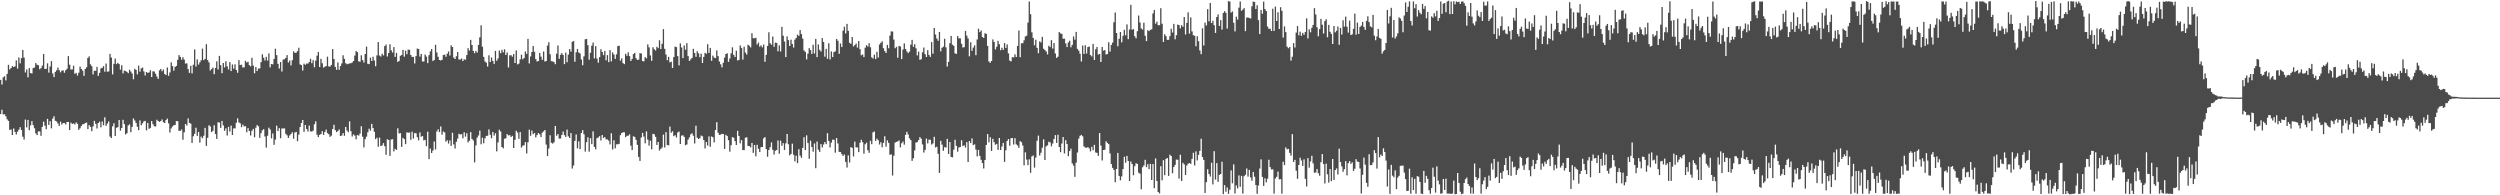<svg xmlns="http://www.w3.org/2000/svg" width="1920" height="150"><path d="M0 61.323h1v26.283H0zM1 64.931h1v19.333H1zM2 59.407h1v28.512H2zM3 58.547h1v29.187H3zM4 61.732h1v27.623H4zM5 56.725h1v34.907H5zM6 49.769h1v43.069H6zM7 53.276h1v46.445H7zM8 52.219h1v47.273H8zM9 50.806h1v52.928H9zM10 51.499h1v47.151H10zM11 51.002h1v50.307H11zM12 46.394h1v56.938H12zM13 52.679h1v48.467H13zM14 44.109h1v55.511H14zM15 48.654h1v49.058H15zM16 44.669h1v55.145H16zM17 38.339h1v66.645H17zM18 44.252h1v62.917H18zM19 55.644h1v36.179H19zM20 53.428h1v44.395H20zM21 59.374h1v32.746H21zM22 52.309h1v47.682H22zM23 56.119h1v40.169H23zM24 56.477h1v36.574H24zM25 52.313h1v43.814H25zM26 51.857h1v46.661H26zM27 48.435h1v54.025H27zM28 49.736h1v54.069H28zM29 50.118h1v50.741H29zM30 53.176h1v47.808H30zM31 52.306h1v51.967H31zM32 50.389h1v47.051H32zM33 41.493h1v51.944H33zM34 52.990h1v43.546H34zM35 52.792h1v46.415H35zM36 48.658h1v42.616H36zM37 55.750h1v40.216H37zM38 51.027h1v41.998H38zM39 46.929h1v51.634H39zM40 56.430h1v34.671H40zM41 59.184h1v30.089H41zM42 55.183h1v37.604H42zM43 53.971h1v39.333H43zM44 51.900h1v42.945H44zM45 53.856h1v42.908H45zM46 55.541h1v37.877H46zM47 54.256h1v41.361H47zM48 54.006h1v40.519H48zM49 55.867h1v38.659H49zM50 53.921h1v41.657H50zM51 52.838h1v40.790H51zM52 43.109h1v50.583H52zM53 49.674h1v50.236H53zM54 53.406h1v40.739H54zM55 53.285h1v41.962H55zM56 50.409h1v44.365H56zM57 56.664h1v38.901H57zM58 55.985h1v38.020H58zM59 58.003h1v37.061H59zM60 55.789h1v43.909H60zM61 51.162h1v47.365H61zM62 52.972h1v43.721H62zM63 54.280h1v41.133H63zM64 58.230h1v37.065H64zM65 52.979h1v41.506H65zM66 51.658h1v42.453H66zM67 44.511h1v54.591H67zM68 43.246h1v52.869H68zM69 49.385h1v48.024H69zM70 50.831h1v49.929H70zM71 57.122h1v39.960H71zM72 54.325h1v38.492H72zM73 54.387h1v40.677H73zM74 51.366h1v47.295H74zM75 58.252h1v36.241H75zM76 55.964h1v37.457H76zM77 52.527h1v45.260H77zM78 52.144h1v41.189H78zM79 50.796h1v45.395H79zM80 55.029h1v35.068H80zM81 48.803h1v47.856H81zM82 55.113h1v39.769H82zM83 54.841h1v38.403H83zM84 41.346h1v63.489H84zM85 44.209h1v61.837H85zM86 57.154h1v39.849H86zM87 49.045h1v45.628H87zM88 44.997h1v59.463H88zM89 49.270h1v48.881H89zM90 48.341h1v49.313H90zM91 49.203h1v42.945H91zM92 53.519h1v46.842H92zM93 50.114h1v48.200H93zM94 56.381h1v35.624H94zM95 54.174h1v41.163H95zM96 54.559h1v48.675H96zM97 55.171h1v47.138H97zM98 56.143h1v40.225H98zM99 53.553h1v42.001H99zM100 54.927h1v46.664H100zM101 56.546h1v40.929H101zM102 60.885h1v30.071H102zM103 52.845h1v39.668H103zM104 53.712h1v40.640H104zM105 57.098h1v40.306H105zM106 50.375h1v49.631H106zM107 55.040h1v37.443H107zM108 52.550h1v43.665H108zM109 51.875h1v42.795H109zM110 54.855h1v38.404H110zM111 57.969h1v34.882H111zM112 55.282h1v44.843H112zM113 56.038h1v38.380H113zM114 55.601h1v43.362H114zM115 53.918h1v44.297H115zM116 59.157h1v33.829H116zM117 54.714h1v40.663H117zM118 54.945h1v42.085H118zM119 56.632h1v40.516H119zM120 58.779h1v33.183H120zM121 60.586h1v32.335H121zM122 54.006h1v39.580H122zM123 52.965h1v39.981H123zM124 54.737h1v37.021H124zM125 53.417h1v40.460H125zM126 56.800h1v37.670H126zM127 57.627h1v34.600H127zM128 51.838h1v39.227H128zM129 58.214h1v36.558H129zM130 55.594h1v46.213H130zM131 47.887h1v50.713H131zM132 50.723h1v46.463H132zM133 54.274h1v41.929H133zM134 51.406h1v44.536H134zM135 50.608h1v42.364H135zM136 45.935h1v47.121H136zM137 42.334h1v58.151H137zM138 43.731h1v56.702H138zM139 45.801h1v53.676H139zM140 43.987h1v63.329H140zM141 45.787h1v55.867H141zM142 48.817h1v46.391H142zM143 48.630h1v47.766H143zM144 53.094h1v37.818H144zM145 55.976h1v38.399H145zM146 50.497h1v44.481H146zM147 56.365h1v53.404H147zM148 49.702h1v54.954H148zM149 37.929h1v64.832H149zM150 51.088h1v47.023H150zM151 45.603h1v58.767H151zM152 49.552h1v51.858H152zM153 47.893h1v61.673H153zM154 46.299h1v58.588H154zM155 37.338h1v68.873H155zM156 46.163h1v58.055H156zM157 45.253h1v52.941H157zM158 33.926h1v78.108H158zM159 46.107h1v59.747H159zM160 47.935h1v48.327H160zM161 54.177h1v42.948H161zM162 53.039h1v48.412H162zM163 51.843h1v48.653H163zM164 57.002h1v39.194H164zM165 52.178h1v50.764H165zM166 47.092h1v59.602H166zM167 53.334h1v40.551H167zM168 42.930h1v51.176H168zM169 50.017h1v48.162H169zM170 56.212h1v36.689H170zM171 48.387h1v47.958H171zM172 51.780h1v48.699H172zM173 47.036h1v51.581H173zM174 50.937h1v53.176H174zM175 53.329h1v44.103H175zM176 47.728h1v53.274H176zM177 54.585h1v41.902H177zM178 49.509h1v54.178H178zM179 52.733h1v45.863H179zM180 49.396h1v49.233H180zM181 53.758h1v40.479H181zM182 55.835h1v35.058H182zM183 46.184h1v47.802H183zM184 49.988h1v44.725H184zM185 49.676h1v48.016H185zM186 51.802h1v43.884H186zM187 51.727h1v45.407H187zM188 46.674h1v50.188H188zM189 47.979h1v53.585H189zM190 47.453h1v50.962H190zM191 50.042h1v50.558H191zM192 50.921h1v53.093H192zM193 44.327h1v56.129H193zM194 50.313h1v48.689H194zM195 56.258h1v49.100H195zM196 51.449h1v46.594H196zM197 54.574h1v41.455H197zM198 52.661h1v44.375H198zM199 52.471h1v53.416H199zM200 47.727h1v54.552H200zM201 41.728h1v58.295H201zM202 44.301h1v54.854H202zM203 46.435h1v58.372H203zM204 43.664h1v69.669H204zM205 46.493h1v57.749H205zM206 41.009h1v57.054H206zM207 51.745h1v47.720H207zM208 49.151h1v57.078H208zM209 49.388h1v53.107H209zM210 45.251h1v65.979H210zM211 37.374h1v69.848H211zM212 42.318h1v54.200H212zM213 49.032h1v51.681H213zM214 52.616h1v45.779H214zM215 47.616h1v58.597H215zM216 54.948h1v43.758H216zM217 45.789h1v52.859H217zM218 45.502h1v53.086H218zM219 44.426h1v58.355H219zM220 42.355h1v61.573H220zM221 48.047h1v57.908H221zM222 46.487h1v57.546H222zM223 50.207h1v52.718H223zM224 46.251h1v55.325H224zM225 39.398h1v67.162H225zM226 40.652h1v61.143H226zM227 40.461h1v60.800H227zM228 39.258h1v69.171H228zM229 36.665h1v66.770H229zM230 49.446h1v48.117H230zM231 49.953h1v44.499H231zM232 54.180h1v37.989H232zM233 48.887h1v52.334H233zM234 49.763h1v46.241H234zM235 48.769h1v50.315H235zM236 48.850h1v52.170H236zM237 47.611h1v48.836H237zM238 45.104h1v55.789H238zM239 48.551h1v52.496H239zM240 46.183h1v54.094H240zM241 51.661h1v43.787H241zM242 46.551h1v46.634H242zM243 42.776h1v60.714H243zM244 39.869h1v65.464H244zM245 51.467h1v52.135H245zM246 45.156h1v57.758H246zM247 48.599h1v52.139H247zM248 51.988h1v51.620H248zM249 51.247h1v50.112H249zM250 50.730h1v48.820H250zM251 43.538h1v58.724H251zM252 50.983h1v52.086H252zM253 51.135h1v53.989H253zM254 49.876h1v54.313H254zM255 37.699h1v61.422H255zM256 45.306h1v50.477H256zM257 51.349h1v48.576H257zM258 53.618h1v47.864H258zM259 47.959h1v52.735H259zM260 53.602h1v45.827H260zM261 50.749h1v53.689H261zM262 48.687h1v55.355H262zM263 42.436h1v59.784H263zM264 45.143h1v59.153H264zM265 48.535h1v48.945H265zM266 49.366h1v50.885H266zM267 49.022h1v52.522H267zM268 48.735h1v44.493H268zM269 48.558h1v52.182H269zM270 48.022h1v56.798H270zM271 46.852h1v56.411H271zM272 42.680h1v61.454H272zM273 39.237h1v67.710H273zM274 40.017h1v63.642H274zM275 47.080h1v57.104H275zM276 47.415h1v55.210H276zM277 42.444h1v54.542H277zM278 46.147h1v58.820H278zM279 48.049h1v65.171H279zM280 41.478h1v65.423H280zM281 35.775h1v69.161H281zM282 48.987h1v52.606H282zM283 49.235h1v49.573H283zM284 44.295h1v55.990H284zM285 46.829h1v48.296H285zM286 43.562h1v54.775H286zM287 46.480h1v54.762H287zM288 50.879h1v55.993H288zM289 42.549h1v63.221H289zM290 32.296h1v80.405H290zM291 42.634h1v63.068H291zM292 43.391h1v68.801H292zM293 41.290h1v70.393H293zM294 42.533h1v67.408H294zM295 35.436h1v76.859H295zM296 34.176h1v84.709H296zM297 43.378h1v63.578H297zM298 40.683h1v66.777H298zM299 34.003h1v85.709H299zM300 38.632h1v68.548H300zM301 40.365h1v66.517H301zM302 36.169h1v80.116H302zM303 43.692h1v70.563H303zM304 40.582h1v74.566H304zM305 47.542h1v50.963H305zM306 46.790h1v55.693H306zM307 42.887h1v59.357H307zM308 42.179h1v70.683H308zM309 38.304h1v67.560H309zM310 43.522h1v63.310H310zM311 38.855h1v71.846H311zM312 41.629h1v59.987H312zM313 38.079h1v63.920H313zM314 38.237h1v63.516H314zM315 42.265h1v65.085H315zM316 43.744h1v57.430H316zM317 43.686h1v62.694H317zM318 48.722h1v53.472H318zM319 43.050h1v59.344H319zM320 37.258h1v68.134H320zM321 37.649h1v70.143H321zM322 43.478h1v58.232H322zM323 41.488h1v63.469H323zM324 47.226h1v57.252H324zM325 47.252h1v60.554H325zM326 41.884h1v65.543H326zM327 43.474h1v68.758H327zM328 48.502h1v52.665H328zM329 42.398h1v79.821H329zM330 39.489h1v74.601H330zM331 37.620h1v79.901H331zM332 46.915h1v68.708H332zM333 46.067h1v62.638H333zM334 34.386h1v80.413H334zM335 40.288h1v60.656H335zM336 43.635h1v55.694H336zM337 46.082h1v55.394H337zM338 46.428h1v50.699H338zM339 45.942h1v57.509H339zM340 42.293h1v58.707H340zM341 41.915h1v59.764H341zM342 43.643h1v65.167H342zM343 41.222h1v66.516H343zM344 39.522h1v70.768H344zM345 42.668h1v65.133H345zM346 34.837h1v77.204H346zM347 36.072h1v65.919H347zM348 44.177h1v66.718H348zM349 45.312h1v68.755H349zM350 43.150h1v65.766H350zM351 39.996h1v66.407H351zM352 45.660h1v57.101H352zM353 45.701h1v57.642H353zM354 44.893h1v58.113H354zM355 46.903h1v59.336H355zM356 45.493h1v56.077H356zM357 45.856h1v59.044H357zM358 42.296h1v60.048H358zM359 37.018h1v72.331H359zM360 38.810h1v69.258H360zM361 30.621h1v70.854H361zM362 34.565h1v72.151H362zM363 39.075h1v68.809H363zM364 40.863h1v83.838H364zM365 39.077h1v72.573H365zM366 40.373h1v65.285H366zM367 34.438h1v69.577H367zM368 28.674h1v71.624H368zM369 19.382h1v91.392H369zM370 35.853h1v69.944H370zM371 43.679h1v66.365H371zM372 47.173h1v59.073H372zM373 48.152h1v56.252H373zM374 51.084h1v53.184H374zM375 42.486h1v56.892H375zM376 47.640h1v55.839H376zM377 44.150h1v62.014H377zM378 46.743h1v54.652H378zM379 49.039h1v55.104H379zM380 39.088h1v63.262H380zM381 46.628h1v69.662H381zM382 44.891h1v64.460H382zM383 38.829h1v60.792H383zM384 40.858h1v60.148H384zM385 38.271h1v74.636H385zM386 40.198h1v73.702H386zM387 37.909h1v68.627H387zM388 42.209h1v63.955H388zM389 40.279h1v62.695H389zM390 51.797h1v52.229H390zM391 42.517h1v61.289H391zM392 42.388h1v62.815H392zM393 43.516h1v60.819H393zM394 41.496h1v72.148H394zM395 48.393h1v58.987H395zM396 38.745h1v61.684H396zM397 49.482h1v52.343H397zM398 48.870h1v57.753H398zM399 45.570h1v55.860H399zM400 42.001h1v71.340H400zM401 45.512h1v66.401H401zM402 44.569h1v66.957H402zM403 39.580h1v69.546H403zM404 41.409h1v76.452H404zM405 29.833h1v79.421H405zM406 48.761h1v50.757H406zM407 43.386h1v60.888H407zM408 39.927h1v60.395H408zM409 35.356h1v67.696H409zM410 39.762h1v62.397H410zM411 45.412h1v60.186H411zM412 47.239h1v56.498H412zM413 46.799h1v55.320H413zM414 40.646h1v62.488H414zM415 43.457h1v61.759H415zM416 45.902h1v55.951H416zM417 39.529h1v61.399H417zM418 47.196h1v52.632H418zM419 46.905h1v64.137H419zM420 35.015h1v84.852H420zM421 32.399h1v81.698H421zM422 41.699h1v62.173H422zM423 47.014h1v62.674H423zM424 47.133h1v63.166H424zM425 47.740h1v61.575H425zM426 49.321h1v47.454H426zM427 41.200h1v63.020H427zM428 34.923h1v68.043H428zM429 45.134h1v61.304H429zM430 42.078h1v64.296H430zM431 40.778h1v62.869H431zM432 42.244h1v58.773H432zM433 49.273h1v54.517H433zM434 40.403h1v64.771H434zM435 47.813h1v51.737H435zM436 41.937h1v62.785H436zM437 37.618h1v68.372H437zM438 39.640h1v62.570H438zM439 32.061h1v97.404H439zM440 31.539h1v95.593H440zM441 47.414h1v60.778H441zM442 40.140h1v63.105H442zM443 37.627h1v76.353H443zM444 40.297h1v68.315H444zM445 41.050h1v73.484H445zM446 45.678h1v56.484H446zM447 50.058h1v49.872H447zM448 43.253h1v59.845H448zM449 30.149h1v86.256H449zM450 29.906h1v79.306H450zM451 34.705h1v70.789H451zM452 45.844h1v70.629H452zM453 40.483h1v65.659H453zM454 35.149h1v75.563H454zM455 32.708h1v68.180H455zM456 44.862h1v67.980H456zM457 35.407h1v79.279H457zM458 44.969h1v61.191H458zM459 48.111h1v57.433H459zM460 43.854h1v60.680H460zM461 37.832h1v70.041H461zM462 39.866h1v63.820H462zM463 42.337h1v63.593H463zM464 39.105h1v66.177H464zM465 46.359h1v60.688H465zM466 42.358h1v64.691H466zM467 47.721h1v60.303H467zM468 38.520h1v72.355H468zM469 47.174h1v55.195H469zM470 40.226h1v74.587H470zM471 41.877h1v65.830H471zM472 45.200h1v68.700H472zM473 41.739h1v69.098H473zM474 35.428h1v75.400H474zM475 35.050h1v75.367H475zM476 46.589h1v57.246H476zM477 44.865h1v57.279H477zM478 48.508h1v53.056H478zM479 49.247h1v52.337H479zM480 41.315h1v63.987H480zM481 42.846h1v61.467H481zM482 40.132h1v64.111H482zM483 43.111h1v60.050H483zM484 46.818h1v65.031H484zM485 45.210h1v70.017H485zM486 41.544h1v63.093H486zM487 40.583h1v64.558H487zM488 44.688h1v62.676H488zM489 46.009h1v65.274H489zM490 45.760h1v74.699H490zM491 40.860h1v82.733H491zM492 41.061h1v64.507H492zM493 46.911h1v55.156H493zM494 47.159h1v57.773H494zM495 43.870h1v66.188H495zM496 44.799h1v56.105H496zM497 34.073h1v73.132H497zM498 36.331h1v75.533H498zM499 42.604h1v65.483H499zM500 46.766h1v67.915H500zM501 36.320h1v66.498H501zM502 37.856h1v65.312H502zM503 38.828h1v66.296H503zM504 35.921h1v75.402H504zM505 36.952h1v72.098H505zM506 30.907h1v84.723H506zM507 37.699h1v76.614H507zM508 33.652h1v79.655H508zM509 22.360h1v80.997H509zM510 37.464h1v75.805H510zM511 41.866h1v59.601H511zM512 46.239h1v65.099H512zM513 43.674h1v67.968H513zM514 47.893h1v49.318H514zM515 47.349h1v54.596H515zM516 52.198h1v48.594H516zM517 43.826h1v60.718H517zM518 35.717h1v68.127H518zM519 36.174h1v69.379H519zM520 43.128h1v58.627H520zM521 50.214h1v50.821H521zM522 33.320h1v77.267H522zM523 36.477h1v67.721H523zM524 44.617h1v59.250H524zM525 34.898h1v70.201H525zM526 38.203h1v73.353H526zM527 33.105h1v77.869H527zM528 43.089h1v64.123H528zM529 46.789h1v58.743H529zM530 45.557h1v57.621H530zM531 44.451h1v57.917H531zM532 37.476h1v66.787H532zM533 40.694h1v69.489H533zM534 43.629h1v52.939H534zM535 39.342h1v66.459H535zM536 40.952h1v65.812H536zM537 43.928h1v62.220H537zM538 41.284h1v62.813H538zM539 48.363h1v56.325H539zM540 43.680h1v63.874H540zM541 40.554h1v73.473H541zM542 41.265h1v67.866H542zM543 33.935h1v77.904H543zM544 40.629h1v64.131H544zM545 36.806h1v75.878H545zM546 46.689h1v58.141H546zM547 42.726h1v62.710H547zM548 44.250h1v65.093H548zM549 44.650h1v55.176H549zM550 38.703h1v55.165H550zM551 43.122h1v58.829H551zM552 47.282h1v56.354H552zM553 49.429h1v53.970H553zM554 51.729h1v51.079H554zM555 48.179h1v54.804H555zM556 44.254h1v70.121H556zM557 41.482h1v62.063H557zM558 40.911h1v63.592H558zM559 47.496h1v60.174H559zM560 44.915h1v71.573H560zM561 40.963h1v70.543H561zM562 36.365h1v68.959H562zM563 42.161h1v63.640H563zM564 43.766h1v64.628H564zM565 38.965h1v72.373H565zM566 46.451h1v54.061H566zM567 46.012h1v58.371H567zM568 34.853h1v75.220H568zM569 36.782h1v70.812H569zM570 45.796h1v69.394H570zM571 35.898h1v79.447H571zM572 40.346h1v65.438H572zM573 41.894h1v63.503H573zM574 34.364h1v77.694H574zM575 35.163h1v77.078H575zM576 36.393h1v76.794H576zM577 25.510h1v84.285H577zM578 29.343h1v88.065H578zM579 29.410h1v81.921H579zM580 29.009h1v91.042H580zM581 34.183h1v77.030H581zM582 32.732h1v81.555H582zM583 35.864h1v80.930H583zM584 34.803h1v78.207H584zM585 36.341h1v76.617H585zM586 34.198h1v72.107H586zM587 47.464h1v57.789H587zM588 42.115h1v72.388H588zM589 35.264h1v85.104H589zM590 24.764h1v90.416H590zM591 33.216h1v79.853H591zM592 34.355h1v75.018H592zM593 28.068h1v86.974H593zM594 35.934h1v82.732H594zM595 32.786h1v82.990H595zM596 32.932h1v82.311H596zM597 39.365h1v68.488H597zM598 34.875h1v83.181H598zM599 39.535h1v68.487H599zM600 20.653h1v91.269H600zM601 27.461h1v82.441H601zM602 31.888h1v83.239H602zM603 43.834h1v66.253H603zM604 27.964h1v74.932H604zM605 30.837h1v79.955H605zM606 35.321h1v83.989H606zM607 30.490h1v87.731H607zM608 33.769h1v76.546H608zM609 36.522h1v82.313H609zM610 30.389h1v93.539H610zM611 29.068h1v90.528H611zM612 26.633h1v98.632H612zM613 27.562h1v87.006H613zM614 23.071h1v96.445H614zM615 26.158h1v95.013H615zM616 29.648h1v83.890H616zM617 38.705h1v66.720H617zM618 39.818h1v75.447H618zM619 45.609h1v58.337H619zM620 41.222h1v68.652H620zM621 36.927h1v85.016H621zM622 38.473h1v69.560H622zM623 41.362h1v71.508H623zM624 34.335h1v82.127H624zM625 41.083h1v69.099H625zM626 29.872h1v99.294H626zM627 43.854h1v64.898H627zM628 34.160h1v80.799H628zM629 38.322h1v78.348H629zM630 39.560h1v71.142H630zM631 29.241h1v84.025H631zM632 32.225h1v78.756H632zM633 43.526h1v65.583H633zM634 37.551h1v73.134H634zM635 45.099h1v57.219H635zM636 33.242h1v75.058H636zM637 45.630h1v67.636H637zM638 39.510h1v70.064H638zM639 43.810h1v63.459H639zM640 40.048h1v67.291H640zM641 39.440h1v77.819H641zM642 29.906h1v76.112H642zM643 31.278h1v78.895H643zM644 41.338h1v75.288H644zM645 33.403h1v83.383H645zM646 36.146h1v82.223H646zM647 23.558h1v96.187H647zM648 20.542h1v98.148H648zM649 25.691h1v98.675H649zM650 18.315h1v110.376H650zM651 23.690h1v95.637H651zM652 32.858h1v91.910H652zM653 33.622h1v79.366H653zM654 28.405h1v85.160H654zM655 35.609h1v84.531H655zM656 34.613h1v74.150H656zM657 33.444h1v79.766H657zM658 36.551h1v76.640H658zM659 31.500h1v85.324H659zM660 37.769h1v71.869H660zM661 42.451h1v64.883H661zM662 41.822h1v67.346H662zM663 43.828h1v74.238H663zM664 36.630h1v74.176H664zM665 34.724h1v74.849H665zM666 35.759h1v79.585H666zM667 33.170h1v84.189H667zM668 36.286h1v71.854H668zM669 44.047h1v66.704H669zM670 44.960h1v56.668H670zM671 42.001h1v59.010H671zM672 45.374h1v62.847H672zM673 39.762h1v66.752H673zM674 44.190h1v63.551H674zM675 34.169h1v76.820H675zM676 32.824h1v76.455H676zM677 31.727h1v81.397H677zM678 37.023h1v72.686H678zM679 39.293h1v65.355H679zM680 40.651h1v71.949H680zM681 34.451h1v73.318H681zM682 37.077h1v72.631H682zM683 27.327h1v91.582H683zM684 24.063h1v94.469H684zM685 24.257h1v110.535H685zM686 30.430h1v89.159H686zM687 37.025h1v72.498H687zM688 35.919h1v73.044H688zM689 44.321h1v64.282H689zM690 35.203h1v72.670H690zM691 35.716h1v77.419H691zM692 45.361h1v64.660H692zM693 38.036h1v70.635H693zM694 33.328h1v77.790H694zM695 37.618h1v65.951H695zM696 39.507h1v61.711H696zM697 40.804h1v62.491H697zM698 39.623h1v66.640H698zM699 34.298h1v73.345H699zM700 30.641h1v92.911H700zM701 35.941h1v85.615H701zM702 33.936h1v81.593H702zM703 37.118h1v72.335H703zM704 42.557h1v66.530H704zM705 39.627h1v67.980H705zM706 45.907h1v59.431H706zM707 45.495h1v61.055H707zM708 40.190h1v70.703H708zM709 36.497h1v80.687H709zM710 41.563h1v73.604H710zM711 43.767h1v62.617H711zM712 38.524h1v71.614H712zM713 42.203h1v65.005H713zM714 43.693h1v63.670H714zM715 32.289h1v78.694H715zM716 41.215h1v68.895H716zM717 21.459h1v83.588H717zM718 26.508h1v86.736H718zM719 29.609h1v83.084H719zM720 31.274h1v86.850H720zM721 24.527h1v108.308H721zM722 39.407h1v68.729H722zM723 36.691h1v74.389H723zM724 35.800h1v80.005H724zM725 29.754h1v83.221H725zM726 36.356h1v76.988H726zM727 51.092h1v55.557H727zM728 47.529h1v70.746H728zM729 33.160h1v75.912H729zM730 27.618h1v92.894H730zM731 34.330h1v86.521H731zM732 35.153h1v79.792H732zM733 40.944h1v66.372H733zM734 41.417h1v70.600H734zM735 27.724h1v88.740H735zM736 29.454h1v83.815H736zM737 29.451h1v83.495H737zM738 33.610h1v74.110H738zM739 36.503h1v75.685H739zM740 36.215h1v75.346H740zM741 23.767h1v89.524H741zM742 27.411h1v81.771H742zM743 29.553h1v94.846H743zM744 43.258h1v65.070H744zM745 32.459h1v77.396H745zM746 39.022h1v67.274H746zM747 36.548h1v74.927H747zM748 34.802h1v76.066H748zM749 42.380h1v72.443H749zM750 30.308h1v89.819H750zM751 22.029h1v93.109H751zM752 24.695h1v95.005H752zM753 23.372h1v99.380H753zM754 28.391h1v96.832H754zM755 29.129h1v100.238H755zM756 25.560h1v97.393H756zM757 26.074h1v85.211H757zM758 35.218h1v67.746H758zM759 47.197h1v62.108H759zM760 48.217h1v57.150H760zM761 46.786h1v69.156H761zM762 30.256h1v76.357H762zM763 32.217h1v77.006H763zM764 37.922h1v73.230H764zM765 35.901h1v74.611H765zM766 31.334h1v83.772H766zM767 33.954h1v72.044H767zM768 38.556h1v76.673H768zM769 36.666h1v75.849H769zM770 38.336h1v71.419H770zM771 33.088h1v91.205H771zM772 36.835h1v78.595H772zM773 34.109h1v74.114H773zM774 41.011h1v65.780H774zM775 46.556h1v65.360H775zM776 47.133h1v59.069H776zM777 43.886h1v62.102H777zM778 44.081h1v66.900H778zM779 41.734h1v64.380H779zM780 43.783h1v67.054H780zM781 35.291h1v76.468H781zM782 23.426h1v90.123H782zM783 43.920h1v64.448H783zM784 33.231h1v76.034H784zM785 33.161h1v78.667H785zM786 30.990h1v95.988H786zM787 28.006h1v89.000H787zM788 27.397h1v95.165H788zM789 17.343h1v109.501H789zM790 1.185h1v121.165H790zM791 10.897h1v121.809H791zM792 24.832h1v95.309H792zM793 29.144h1v90.273H793zM794 34.771h1v93.957H794zM795 30.499h1v90.559H795zM796 36.739h1v71.363H796zM797 40.856h1v63.280H797zM798 31.772h1v87.673H798zM799 32.613h1v84.700H799zM800 28.323h1v85.148H800zM801 37.437h1v69.562H801zM802 38.438h1v84.422H802zM803 39.574h1v72.802H803zM804 41.764h1v69.865H804zM805 35.104h1v73.743H805zM806 36.152h1v73.238H806zM807 30.821h1v81.537H807zM808 37.289h1v72.933H808zM809 33.065h1v73.679H809zM810 41.082h1v62.714H810zM811 44.440h1v65.346H811zM812 43.534h1v59.967H812zM813 24.622h1v88.288H813zM814 25.634h1v91.241H814zM815 26.029h1v84.182H815zM816 29.729h1v75.545H816zM817 29.717h1v88.150H817zM818 33.336h1v74.350H818zM819 36.158h1v74.482H819zM820 32.632h1v87.308H820zM821 31.277h1v84.734H821zM822 36.305h1v77.874H822zM823 34.440h1v91.047H823zM824 28.007h1v99.194H824zM825 30.467h1v105.310H825zM826 24.466h1v100.486H826zM827 37.547h1v79.605H827zM828 38.942h1v67.497H828zM829 41.290h1v63.011H829zM830 47.220h1v56.378H830zM831 34.959h1v69.743H831zM832 41.438h1v71.006H832zM833 34.774h1v78.570H833zM834 41.139h1v72.388H834zM835 36.137h1v76.815H835zM836 35.741h1v78.207H836zM837 42.285h1v73.997H837zM838 43.297h1v69.447H838zM839 33.764h1v81.628H839zM840 46.101h1v65.155H840zM841 37.833h1v79.262H841zM842 36.063h1v81.350H842zM843 41.914h1v77.770H843zM844 41.422h1v60.790H844zM845 47.614h1v64.195H845zM846 36.059h1v87.202H846zM847 38.915h1v76.267H847zM848 38.432h1v76.582H848zM849 41.810h1v66.704H849zM850 41.537h1v68.220H850zM851 32.467h1v78.209H851zM852 39.605h1v78.261H852zM853 34.527h1v91.457H853zM854 32.712h1v96.233H854zM855 17.089h1v113.409H855zM856 9.561h1v130.373H856zM857 25.345h1v104.425H857zM858 35.557h1v81.883H858zM859 29.742h1v105.399H859zM860 24.564h1v113.940H860zM861 32.506h1v102.952H861zM862 27.482h1v102.339H862zM863 22.896h1v97.548H863zM864 27.109h1v97.868H864zM865 18.733h1v100.988H865zM866 30.050h1v93.583H866zM867 22.703h1v116.316H867zM868 3.698h1v120.284H868zM869 22.768h1v103.225H869zM870 22.363h1v112.255H870zM871 27.841h1v99.806H871zM872 29.421h1v95.965H872zM873 23.974h1v101.933H873zM874 11.934h1v120.664H874zM875 17.281h1v116.131H875zM876 21.837h1v123.540H876zM877 22.714h1v105.727H877zM878 17.394h1v109.691H878zM879 27.451h1v95.268H879zM880 31.523h1v96.821H880zM881 23.182h1v102.921H881zM882 23.919h1v105.975H882zM883 22.897h1v102.950H883zM884 22.529h1v115.716H884zM885 10.331h1v115.675H885zM886 7.619h1v136.908H886zM887 18.197h1v103.492H887zM888 16.621h1v122.393H888zM889 19.356h1v128.100H889zM890 19.335h1v129.236H890zM891 6.313h1v121.336H891zM892 18.237h1v120.215H892zM893 32.191h1v90.835H893zM894 26.305h1v108.243H894zM895 27.805h1v94.225H895zM896 30.605h1v90.794H896zM897 30.559h1v104.564H897zM898 27.762h1v91.024H898zM899 22.092h1v97.760H899zM900 24.965h1v108.123H900zM901 18.309h1v109.988H901zM902 30.181h1v96.437H902zM903 27.054h1v95.529H903zM904 18.915h1v103.743H904zM905 19.241h1v117.917H905zM906 21.774h1v97.077H906zM907 19.364h1v119.568H907zM908 20.575h1v104.463H908zM909 13.078h1v113.162H909zM910 26.461h1v108.006H910zM911 17.567h1v109.570H911zM912 9.461h1v116.223H912zM913 25.858h1v99.389H913zM914 13.364h1v112.499H914zM915 24.090h1v97.935H915zM916 27.010h1v90.341H916zM917 27.449h1v99.611H917zM918 35.540h1v80.683H918zM919 27.866h1v95.324H919zM920 31.624h1v87.303H920zM921 38.744h1v77.131H921zM922 41.624h1v64.898H922zM923 21.774h1v98.843H923zM924 34.929h1v87.905H924zM925 17.333h1v130.859H925zM926 19.545h1v120.317H926zM927 7.035h1v122.891H927zM928 16.307h1v117.304H928zM929 2.276h1v133.304H929zM930 17.692h1v107.300H930zM931 15.982h1v125.625H931zM932 19.350h1v96.769H932zM933 25.310h1v112.634H933zM934 13.056h1v112.225H934zM935 11.055h1v128.545H935zM936 19.896h1v114.420H936zM937 15.475h1v118.221H937zM938 22.738h1v101.469H938zM939 9.934h1v139.138H939zM940 8.593h1v133.612H940zM941 9.844h1v137.352H941zM942 21.950h1v122.003H942zM943 0.875h1v147.974H943zM944 1.210h1v144.530H944zM945 9.695h1v121.174H945zM946 8.814h1v132.000H946zM947 17.478h1v108.777H947zM948 24.099h1v124.554H948zM949 12.785h1v129.651H949zM950 15.031h1v129.638H950zM951 5.906h1v128.782H951zM952 1.109h1v142.341H952zM953 8.236h1v126.828H953zM954 7.355h1v141.323H954zM955 6.240h1v129.098H955zM956 23.921h1v110.341H956zM957 13.454h1v115.938H957zM958 13.492h1v122.142H958zM959 13.750h1v116.757H959zM960 14.250h1v122.004H960zM961 4.887h1v133.900H961zM962 1.240h1v130.785H962zM963 1.553h1v134.197H963zM964 6.913h1v135.201H964zM965 4.056h1v144.762H965zM966 15.445h1v126.981H966zM967 26.155h1v103.352H967zM968 7.639h1v114.721H968zM969 10.526h1v125.333H969zM970 1.208h1v141.567H970zM971 6.961h1v130.005H971zM972 8.431h1v131.645H972zM973 20.400h1v116.864H973zM974 22.138h1v100.532H974zM975 22.093h1v106.264H975zM976 23.813h1v106.355H976zM977 6.720h1v123.312H977zM978 23.782h1v124.928H978zM979 5.049h1v132.006H979zM980 16.126h1v119.682H980zM981 9.409h1v122.364H981zM982 22.267h1v115.452H982zM983 5.521h1v132.056H983zM984 8.285h1v140.506H984zM985 28.875h1v95.351H985zM986 20.277h1v106.538H986zM987 24.670h1v88.545H987zM988 35.785h1v78.916H988zM989 37.058h1v77.293H989zM990 36.101h1v81.276H990zM991 46.527h1v73.020H991zM992 43.582h1v59.427H992zM993 33.113h1v91.312H993zM994 36.483h1v86.300H994zM995 25.056h1v106.077H995zM996 20.035h1v117.305H996zM997 27.127h1v99.617H997zM998 24.383h1v96.749H998zM999 27.493h1v95.744H999zM1000 25.241h1v102.186H1000zM1001 26.707h1v95.721H1001zM1002 24.520h1v112.873H1002zM1003 14.088h1v129.105H1003zM1004 29.565h1v91.874H1004zM1005 22.498h1v106.286H1005zM1006 24.760h1v99.270H1006zM1007 21.372h1v98.285H1007zM1008 19.148h1v106.360H1008zM1009 6.267h1v126.412H1009zM1010 11.099h1v121.384H1010zM1011 20.990h1v108.855H1011zM1012 27.864h1v105.156H1012zM1013 22.340h1v112.619H1013zM1014 14.471h1v110.101H1014zM1015 19.017h1v99.296H1015zM1016 25.778h1v100.205H1016zM1017 16.242h1v124.671H1017zM1018 14.806h1v110.893H1018zM1019 28.616h1v105.239H1019zM1020 19.100h1v121.112H1020zM1021 24.429h1v105.419H1021zM1022 26.060h1v113.051H1022zM1023 33.779h1v88.337H1023zM1024 19.986h1v118.178H1024zM1025 24.843h1v105.749H1025zM1026 23.593h1v105.725H1026zM1027 20.404h1v113.595H1027zM1028 34.339h1v79.860H1028zM1029 21.400h1v102.977H1029zM1030 26.519h1v101.292H1030zM1031 15.565h1v116.362H1031zM1032 20.451h1v109.436H1032zM1033 12.760h1v111.005H1033zM1034 20.555h1v114.137H1034zM1035 25.056h1v100.249H1035zM1036 15.827h1v107.887H1036zM1037 26.906h1v98.887H1037zM1038 26.355h1v98.294H1038zM1039 22.134h1v109.132H1039zM1040 10.427h1v119.123H1040zM1041 26.604h1v95.665H1041zM1042 17.370h1v106.749H1042zM1043 26.137h1v98.212H1043zM1044 20.674h1v108.697H1044zM1045 19.587h1v129.032H1045zM1046 16.813h1v117.410H1046zM1047 20.626h1v100.428H1047zM1048 22.922h1v103.533H1048zM1049 16.011h1v124.449H1049zM1050 12.551h1v130.923H1050zM1051 16.969h1v101.518H1051zM1052 20.224h1v106.666H1052zM1053 20.970h1v105.764H1053zM1054 11.401h1v113.331H1054zM1055 27.397h1v87.958H1055zM1056 30.916h1v86.636H1056zM1057 27.996h1v101.508H1057zM1058 22.214h1v83.062H1058zM1059 29.068h1v91.746H1059zM1060 29.777h1v88.928H1060zM1061 41.235h1v78.586H1061zM1062 39.389h1v74.523H1062zM1063 38.360h1v78.427H1063zM1064 33.042h1v90.292H1064zM1065 7.636h1v135.638H1065zM1066 18.033h1v112.163H1066zM1067 12.529h1v136.377H1067zM1068 6.003h1v120.633H1068zM1069 28.786h1v106.130H1069zM1070 15.405h1v120.739H1070zM1071 29.581h1v101.273H1071zM1072 27.965h1v117.304H1072zM1073 25.526h1v110.873H1073zM1074 13.327h1v121.687H1074zM1075 14.253h1v113.057H1075zM1076 16.030h1v111.253H1076zM1077 24.776h1v102.428H1077zM1078 11.942h1v120.590H1078zM1079 1.870h1v135.656H1079zM1080 9.208h1v137.496H1080zM1081 5.180h1v141.368H1081zM1082 1.091h1v128.432H1082zM1083 16.153h1v132.611H1083zM1084 19.561h1v116.617H1084zM1085 1.139h1v144.806H1085zM1086 6.360h1v131.025H1086zM1087 3.165h1v145.637H1087zM1088 12.712h1v122.554H1088zM1089 7.735h1v127.996H1089zM1090 9.761h1v129.975H1090zM1091 10.944h1v137.693H1091zM1092 2.961h1v146.068H1092zM1093 6.834h1v124.445H1093zM1094 4.667h1v135.716H1094zM1095 14.095h1v120.969H1095zM1096 9.143h1v128.189H1096zM1097 23.265h1v122.797H1097zM1098 23.536h1v125.228H1098zM1099 12.569h1v131.847H1099zM1100 13.567h1v115.208H1100zM1101 10.147h1v125.561H1101zM1102 12.618h1v135.300H1102zM1103 8.297h1v119.487H1103zM1104 16.090h1v122.635H1104zM1105 13.815h1v127.821H1105zM1106 1.114h1v147.661H1106zM1107 10.601h1v137.841H1107zM1108 2.742h1v134.727H1108zM1109 2.377h1v143.488H1109zM1110 9.426h1v127.810H1110zM1111 1.193h1v147.516H1111zM1112 0.588h1v148.106H1112zM1113 10.836h1v137.862H1113zM1114 1.192h1v147.726H1114zM1115 10.765h1v137.794H1115zM1116 0.976h1v137.733H1116zM1117 3.343h1v145.835H1117zM1118 1.076h1v147.909H1118zM1119 1.627h1v131.230H1119zM1120 1.318h1v139.221H1120zM1121 3.073h1v144.167H1121zM1122 1.230h1v147.902H1122zM1123 1.078h1v147.585H1123zM1124 2.525h1v137.998H1124zM1125 4.529h1v133.033H1125zM1126 19.713h1v116.645H1126zM1127 9.496h1v131.821H1127zM1128 12.274h1v130.546H1128zM1129 2.288h1v146.383H1129zM1130 12.798h1v131.157H1130zM1131 17.953h1v130.844H1131zM1132 19.486h1v106.114H1132zM1133 16.508h1v119.443H1133zM1134 7.969h1v130.379H1134zM1135 12.103h1v124.732H1135zM1136 13.164h1v116.042H1136zM1137 9.269h1v139.449H1137zM1138 16.056h1v125.468H1138zM1139 1.355h1v137.340H1139zM1140 4.401h1v131.647H1140zM1141 4.199h1v141.093H1141zM1142 1.098h1v142.417H1142zM1143 16.085h1v118.783H1143zM1144 14.536h1v124.200H1144zM1145 13.504h1v112.003H1145zM1146 4.229h1v126.036H1146zM1147 26.181h1v95.869H1147zM1148 7.802h1v129.022H1148zM1149 29.899h1v105.955H1149zM1150 21.790h1v102.352H1150zM1151 27.391h1v113.166H1151zM1152 20.079h1v112.690H1152zM1153 12.638h1v124.683H1153zM1154 23.324h1v108.200H1154zM1155 22.845h1v103.867H1155zM1156 25.685h1v95.693H1156zM1157 26.250h1v104.450H1157zM1158 20.226h1v114.244H1158zM1159 23.933h1v96.028H1159zM1160 30.299h1v104.744H1160zM1161 23.055h1v101.019H1161zM1162 13.637h1v114.910H1162zM1163 15.816h1v112.134H1163zM1164 6.070h1v128.252H1164zM1165 26.079h1v104.514H1165zM1166 27.947h1v101.273H1166zM1167 22.148h1v98.123H1167zM1168 20.500h1v100.779H1168zM1169 24.245h1v102.943H1169zM1170 28.536h1v101.907H1170zM1171 14.200h1v112.100H1171zM1172 21.847h1v99.595H1172zM1173 22.237h1v98.482H1173zM1174 16.579h1v114.143H1174zM1175 23.567h1v111.820H1175zM1176 18.045h1v109.641H1176zM1177 20.682h1v102.093H1177zM1178 11.653h1v118.226H1178zM1179 38.321h1v87.539H1179zM1180 28.726h1v94.276H1180zM1181 29.854h1v88.009H1181zM1182 22.821h1v96.391H1182zM1183 19.576h1v110.760H1183zM1184 33.838h1v91.778H1184zM1185 28.062h1v99.739H1185zM1186 24.209h1v100.015H1186zM1187 12.096h1v113.749H1187zM1188 34.003h1v89.021H1188zM1189 29.186h1v92.806H1189zM1190 30.025h1v97.510H1190zM1191 18.219h1v100.569H1191zM1192 31.068h1v89.448H1192zM1193 23.662h1v107.097H1193zM1194 22.495h1v104.134H1194zM1195 8.285h1v121.095H1195zM1196 17.666h1v102.536H1196zM1197 24.598h1v86.459H1197zM1198 26.241h1v102.490H1198zM1199 23.427h1v103.877H1199zM1200 17.911h1v107.191H1200zM1201 18.203h1v112.755H1201zM1202 24.022h1v105.067H1202zM1203 14.402h1v106.998H1203zM1204 21.430h1v99.821H1204zM1205 1.700h1v130.403H1205zM1206 6.516h1v138.598H1206zM1207 21.838h1v105.010H1207zM1208 9.411h1v128.957H1208zM1209 22.306h1v105.817H1209zM1210 20.997h1v108.515H1210zM1211 9.491h1v120.882H1211zM1212 9.787h1v131.212H1212zM1213 3.200h1v130.371H1213zM1214 12.822h1v118.380H1214zM1215 28.954h1v92.933H1215zM1216 17.640h1v108.332H1216zM1217 13.490h1v117.127H1217zM1218 10.070h1v123.658H1218zM1219 25.646h1v97.521H1219zM1220 11.593h1v109.026H1220zM1221 19.316h1v116.858H1221zM1222 21.939h1v101.517H1222zM1223 19.075h1v99.627H1223zM1224 27.616h1v94.100H1224zM1225 16.517h1v104.812H1225zM1226 19.785h1v105.482H1226zM1227 18.571h1v100.717H1227zM1228 11.729h1v121.134H1228zM1229 22.251h1v99.825H1229zM1230 26.204h1v101.015H1230zM1231 32.749h1v84.618H1231zM1232 34.559h1v92.245H1232zM1233 19.772h1v98.842H1233zM1234 18.359h1v112.858H1234zM1235 23.224h1v110.176H1235zM1236 30.562h1v98.823H1236zM1237 19.309h1v109.473H1237zM1238 25.660h1v93.345H1238zM1239 21.894h1v101.125H1239zM1240 7.504h1v120.377H1240zM1241 16.877h1v123.803H1241zM1242 25.527h1v106.608H1242zM1243 15.050h1v114.083H1243zM1244 14.829h1v117.443H1244zM1245 8.344h1v132.463H1245zM1246 7.864h1v124.756H1246zM1247 14.244h1v128.070H1247zM1248 10.436h1v129.505H1248zM1249 21.796h1v113.303H1249zM1250 32.481h1v88.202H1250zM1251 26.154h1v98.282H1251zM1252 24.723h1v94.910H1252zM1253 24.925h1v84.514H1253zM1254 30.581h1v90.922H1254zM1255 26.849h1v99.882H1255zM1256 32.060h1v100.961H1256zM1257 24.675h1v104.173H1257zM1258 26.081h1v95.339H1258zM1259 20.797h1v103.257H1259zM1260 22.568h1v106.762H1260zM1261 26.255h1v94.027H1261zM1262 27.061h1v93.488H1262zM1263 21.046h1v101.708H1263zM1264 26.292h1v105.603H1264zM1265 17.455h1v109.643H1265zM1266 33.819h1v84.269H1266zM1267 35.710h1v92.813H1267zM1268 35.255h1v81.762H1268zM1269 26.243h1v97.001H1269zM1270 28.090h1v94.573H1270zM1271 27.116h1v98.569H1271zM1272 23.684h1v95.723H1272zM1273 34.553h1v95.368H1273zM1274 29.834h1v104.639H1274zM1275 18.953h1v105.020H1275zM1276 5.382h1v118.173H1276zM1277 31.099h1v95.149H1277zM1278 24.731h1v97.051H1278zM1279 20.909h1v105.926H1279zM1280 24.906h1v100.660H1280zM1281 9.802h1v129.179H1281zM1282 0.962h1v123.441H1282zM1283 15.929h1v122.984H1283zM1284 28.164h1v99.818H1284zM1285 15.437h1v102.532H1285zM1286 28.262h1v98.267H1286zM1287 34.928h1v84.180H1287zM1288 14.274h1v110.371H1288zM1289 32.188h1v90.395H1289zM1290 37.617h1v83.002H1290zM1291 30.026h1v91.554H1291zM1292 28.805h1v90.539H1292zM1293 17.923h1v100.763H1293zM1294 14.264h1v120.204H1294zM1295 27.052h1v101.286H1295zM1296 20.219h1v111.684H1296zM1297 30.199h1v94.383H1297zM1298 22.668h1v111.421H1298zM1299 6.960h1v129.555H1299zM1300 15.267h1v107.812H1300zM1301 30.944h1v94.337H1301zM1302 18.300h1v108.322H1302zM1303 20.037h1v110.248H1303zM1304 12.665h1v125.604H1304zM1305 23.411h1v97.325H1305zM1306 21.285h1v116.928H1306zM1307 19.985h1v98.515H1307zM1308 24.911h1v92.440H1308zM1309 27.172h1v91.560H1309zM1310 32.181h1v93.573H1310zM1311 12.841h1v114.321H1311zM1312 25.449h1v103.333H1312zM1313 28.222h1v92.957H1313zM1314 16.458h1v117.944H1314zM1315 1.192h1v137.807H1315zM1316 12.768h1v123.060H1316zM1317 14.174h1v125.096H1317zM1318 11.231h1v136.678H1318zM1319 32.269h1v88.614H1319zM1320 25.686h1v100.735H1320zM1321 33.643h1v82.646H1321zM1322 27.012h1v105.914H1322zM1323 21.684h1v95.770H1323zM1324 31.874h1v92.553H1324zM1325 42.956h1v78.105H1325zM1326 28.497h1v92.640H1326zM1327 20.726h1v111.420H1327zM1328 32.768h1v88.813H1328zM1329 30.668h1v102.043H1329zM1330 28.089h1v101.812H1330zM1331 30.360h1v95.025H1331zM1332 28.396h1v91.494H1332zM1333 20.234h1v99.814H1333zM1334 19.951h1v101.561H1334zM1335 22.597h1v103.593H1335zM1336 20.122h1v105.725H1336zM1337 29.262h1v91.931H1337zM1338 23.642h1v91.904H1338zM1339 22.151h1v99.887H1339zM1340 18.039h1v104.548H1340zM1341 24.768h1v95.882H1341zM1342 18.757h1v104.186H1342zM1343 23.523h1v102.118H1343zM1344 16.205h1v109.752H1344zM1345 1.795h1v120.818H1345zM1346 1.298h1v129.495H1346zM1347 1.048h1v132.621H1347zM1348 11.687h1v118.608H1348zM1349 13.943h1v115.990H1349zM1350 8.072h1v120.234H1350zM1351 1.123h1v142.418H1351zM1352 1.285h1v142.941H1352zM1353 1.092h1v133.598H1353zM1354 12.525h1v128.051H1354zM1355 14.558h1v124.738H1355zM1356 27.738h1v92.098H1356zM1357 24.160h1v112.834H1357zM1358 20.641h1v104.371H1358zM1359 27.964h1v101.041H1359zM1360 30.006h1v88.660H1360zM1361 21.462h1v115.306H1361zM1362 27.150h1v94.273H1362zM1363 20.410h1v90.716H1363zM1364 28.715h1v89.876H1364zM1365 28.208h1v95.511H1365zM1366 19.506h1v107.105H1366zM1367 23.402h1v111.569H1367zM1368 22.409h1v111.259H1368zM1369 10.536h1v119.229H1369zM1370 16.965h1v117.431H1370zM1371 7.949h1v118.741H1371zM1372 20.429h1v102.369H1372zM1373 28.450h1v93.354H1373zM1374 24.670h1v103.765H1374zM1375 16.755h1v107.303H1375zM1376 22.510h1v121.441H1376zM1377 9.572h1v130.395H1377zM1378 24.545h1v105.612H1378zM1379 19.824h1v113.625H1379zM1380 13.208h1v115.808H1380zM1381 22.135h1v115.821H1381zM1382 18.383h1v119.091H1382zM1383 24.067h1v106.572H1383zM1384 6.721h1v119.939H1384zM1385 20.134h1v108.111H1385zM1386 23.003h1v121.822H1386zM1387 1.488h1v126.423H1387zM1388 17.403h1v107.152H1388zM1389 26.281h1v106.407H1389zM1390 22.096h1v108.828H1390zM1391 20.216h1v105.372H1391zM1392 21.802h1v110.988H1392zM1393 19.323h1v110.201H1393zM1394 19.525h1v107.507H1394zM1395 23.415h1v117.248H1395zM1396 17.071h1v110.371H1396zM1397 21.494h1v101.204H1397zM1398 30.112h1v93.224H1398zM1399 9.838h1v131.205H1399zM1400 21.916h1v101.427H1400zM1401 11.947h1v120.900H1401zM1402 6.452h1v139.785H1402zM1403 19.034h1v116.196H1403zM1404 24.751h1v114.377H1404zM1405 16.850h1v117.737H1405zM1406 11.258h1v132.396H1406zM1407 31.866h1v101.935H1407zM1408 29.324h1v87.668H1408zM1409 23.525h1v114.860H1409zM1410 29.857h1v84.941H1410zM1411 23.028h1v105.033H1411zM1412 26.386h1v98.123H1412zM1413 36.816h1v77.079H1413zM1414 32.783h1v89.323H1414zM1415 21.990h1v98.584H1415zM1416 23.064h1v95.475H1416zM1417 23.667h1v96.281H1417zM1418 28.360h1v87.165H1418zM1419 20.189h1v106.574H1419zM1420 17.622h1v102.682H1420zM1421 5.405h1v143.468H1421zM1422 1.135h1v134.292H1422zM1423 1.080h1v124.704H1423zM1424 1.341h1v146.625H1424zM1425 8.834h1v122.497H1425zM1426 12.325h1v136.517H1426zM1427 8.689h1v122.560H1427zM1428 19.047h1v123.510H1428zM1429 3.080h1v129.452H1429zM1430 32.662h1v116.122H1430zM1431 11.381h1v118.642H1431zM1432 10.470h1v119.909H1432zM1433 0.890h1v143.989H1433zM1434 1.485h1v136.864H1434zM1435 7.406h1v141.394H1435zM1436 2.368h1v144.107H1436zM1437 16.074h1v111.827H1437zM1438 18.129h1v114.760H1438zM1439 10.488h1v126.898H1439zM1440 11.722h1v136.463H1440zM1441 21.701h1v113.371H1441zM1442 24.815h1v115.644H1442zM1443 17.384h1v115.142H1443zM1444 11.150h1v126.762H1444zM1445 1.420h1v141.860H1445zM1446 6.016h1v142.757H1446zM1447 5.229h1v143.567H1447zM1448 0.972h1v137.124H1448zM1449 3.287h1v145.005H1449zM1450 1.549h1v137.211H1450zM1451 11.777h1v137.105H1451zM1452 1.126h1v147.666H1452zM1453 1.230h1v144.945H1453zM1454 1.129h1v147.668H1454zM1455 7.526h1v139.287H1455zM1456 1.169h1v147.759H1456zM1457 1.235h1v147.444H1457zM1458 3.840h1v144.877H1458zM1459 13.937h1v122.979H1459zM1460 19.700h1v107.959H1460zM1461 36.607h1v97.532H1461zM1462 27.436h1v92.160H1462zM1463 29.605h1v96.803H1463zM1464 22.585h1v108.483H1464zM1465 21.829h1v109.248H1465zM1466 20.560h1v96.821H1466zM1467 26.459h1v89.735H1467zM1468 22.973h1v94.369H1468zM1469 34.315h1v93.818H1469zM1470 34.975h1v81.646H1470zM1471 30.722h1v93.344H1471zM1472 20.697h1v95.164H1472zM1473 24.472h1v90.286H1473zM1474 25.379h1v97.143H1474zM1475 36.353h1v91.600H1475zM1476 28.409h1v93.125H1476zM1477 16.781h1v107.164H1477zM1478 35.220h1v97.563H1478zM1479 29.594h1v88.028H1479zM1480 34.107h1v89.219H1480zM1481 21.883h1v112.822H1481zM1482 18.515h1v116.396H1482zM1483 28.683h1v89.871H1483zM1484 34.178h1v82.636H1484zM1485 21.344h1v99.165H1485zM1486 18.941h1v110.085H1486zM1487 14.094h1v106.095H1487zM1488 29.007h1v95.713H1488zM1489 14.945h1v107.393H1489zM1490 16.564h1v111.952H1490zM1491 1.087h1v142.895H1491zM1492 1.225h1v144.883H1492zM1493 3.451h1v128.108H1493zM1494 1.173h1v129.795H1494zM1495 11.958h1v120.531H1495zM1496 16.382h1v111.481H1496zM1497 13.767h1v135.041H1497zM1498 9.834h1v118.358H1498zM1499 12.668h1v114.883H1499zM1500 16.450h1v113.522H1500zM1501 20.734h1v110.680H1501zM1502 12.217h1v124.120H1502zM1503 8.395h1v128.184H1503zM1504 18.659h1v120.812H1504zM1505 6.146h1v134.930H1505zM1506 6.695h1v131.573H1506zM1507 24.413h1v105.154H1507zM1508 13.141h1v115.298H1508zM1509 11.193h1v124.924H1509zM1510 1.444h1v130.947H1510zM1511 18.150h1v113.799H1511zM1512 24.288h1v111.741H1512zM1513 19.623h1v104.799H1513zM1514 6.991h1v123.380H1514zM1515 23.022h1v114.697H1515zM1516 18.203h1v110.534H1516zM1517 1.201h1v145.752H1517zM1518 1.171h1v140.629H1518zM1519 13.590h1v135.149H1519zM1520 1.043h1v147.834H1520zM1521 1.201h1v139.197H1521zM1522 1.025h1v146.325H1522zM1523 1.300h1v147.429H1523zM1524 2.120h1v144.503H1524zM1525 2.688h1v138.123H1525zM1526 7.894h1v140.747H1526zM1527 1.178h1v147.312H1527zM1528 0.934h1v147.887H1528zM1529 13.073h1v129.083H1529zM1530 11.359h1v124.790H1530zM1531 24.537h1v95.649H1531zM1532 21.967h1v110.219H1532zM1533 27.829h1v90.888H1533zM1534 17.887h1v110.843H1534zM1535 23.433h1v105.227H1535zM1536 23.515h1v98.954H1536zM1537 20.188h1v105.415H1537zM1538 21.990h1v104.033H1538zM1539 26.193h1v90.840H1539zM1540 21.881h1v99.362H1540zM1541 24.819h1v105.341H1541zM1542 9.368h1v116.899H1542zM1543 18.254h1v107.932H1543zM1544 11.255h1v121.339H1544zM1545 18.403h1v98.535H1545zM1546 23.181h1v106.949H1546zM1547 32.816h1v88.947H1547zM1548 38.097h1v82.181H1548zM1549 36.557h1v81.220H1549zM1550 22.186h1v104.627H1550zM1551 17.764h1v112.249H1551zM1552 23.541h1v105.285H1552zM1553 31.854h1v87.010H1553zM1554 29.398h1v87.475H1554zM1555 20.155h1v105.032H1555zM1556 24.060h1v99.405H1556zM1557 11.944h1v110.906H1557zM1558 28.337h1v87.047H1558zM1559 17.607h1v112.778H1559zM1560 24.756h1v115.372H1560zM1561 19.570h1v126.901H1561zM1562 14.746h1v127.840H1562zM1563 0.754h1v133.000H1563zM1564 5.636h1v133.168H1564zM1565 14.860h1v116.748H1565zM1566 13.298h1v127.754H1566zM1567 8.487h1v140.510H1567zM1568 1.257h1v136.554H1568zM1569 14.677h1v124.080H1569zM1570 18.032h1v119.690H1570zM1571 24.095h1v108.840H1571zM1572 11.839h1v130.623H1572zM1573 2.976h1v145.727H1573zM1574 15.144h1v123.021H1574zM1575 1.477h1v147.268H1575zM1576 14.925h1v129.965H1576zM1577 1.007h1v141.741H1577zM1578 19.337h1v121.052H1578zM1579 22.479h1v124.530H1579zM1580 18.394h1v126.747H1580zM1581 12.302h1v118.317H1581zM1582 2.467h1v122.803H1582zM1583 14.293h1v110.753H1583zM1584 13.734h1v135.292H1584zM1585 10.729h1v128.442H1585zM1586 9.384h1v139.625H1586zM1587 10.959h1v135.724H1587zM1588 1.074h1v147.414H1588zM1589 7.796h1v141.403H1589zM1590 0.891h1v148.270H1590zM1591 1.184h1v147.637H1591zM1592 1.057h1v147.839H1592zM1593 5.695h1v142.864H1593zM1594 1.302h1v141.242H1594zM1595 2.743h1v130.436H1595zM1596 1.198h1v147.818H1596zM1597 2.459h1v146.397H1597zM1598 4.366h1v140.857H1598zM1599 7.886h1v125.815H1599zM1600 12.784h1v135.321H1600zM1601 24.638h1v103.847H1601zM1602 24.568h1v97.464H1602zM1603 29.768h1v92.447H1603zM1604 10.511h1v117.469H1604zM1605 26.842h1v92.072H1605zM1606 23.251h1v92.573H1606zM1607 33.567h1v82.353H1607zM1608 26.955h1v120.157H1608zM1609 37.572h1v79.345H1609zM1610 21.860h1v115.456H1610zM1611 34.423h1v94.839H1611zM1612 22.504h1v98.821H1612zM1613 21.521h1v105.114H1613zM1614 24.734h1v94.548H1614zM1615 22.716h1v104.059H1615zM1616 26.464h1v99.695H1616zM1617 29.718h1v93.468H1617zM1618 30.297h1v90.075H1618zM1619 31.887h1v91.116H1619zM1620 30.742h1v95.787H1620zM1621 27.855h1v97.751H1621zM1622 23.747h1v114.796H1622zM1623 33.143h1v103.332H1623zM1624 31.203h1v87.637H1624zM1625 22.087h1v104.643H1625zM1626 22.905h1v95.145H1626zM1627 11.635h1v115.220H1627zM1628 8.929h1v113.701H1628zM1629 27.225h1v101.340H1629zM1630 19.833h1v112.668H1630zM1631 10.770h1v121.419H1631zM1632 4.905h1v143.818H1632zM1633 1.100h1v138.475H1633zM1634 0.865h1v136.537H1634zM1635 1.285h1v147.840H1635zM1636 8.796h1v132.120H1636zM1637 14.862h1v131.603H1637zM1638 5.195h1v143.769H1638zM1639 13.159h1v119.212H1639zM1640 10.110h1v129.030H1640zM1641 18.163h1v110.835H1641zM1642 15.146h1v116.383H1642zM1643 5.137h1v132.961H1643zM1644 1.118h1v139.169H1644zM1645 10.765h1v138.030H1645zM1646 14.205h1v127.894H1646zM1647 6.129h1v134.699H1647zM1648 8.788h1v108.156H1648zM1649 20.083h1v113.406H1649zM1650 16.344h1v117.341H1650zM1651 5.235h1v143.564H1651zM1652 10.259h1v114.747H1652zM1653 17.601h1v117.693H1653zM1654 15.905h1v125.623H1654zM1655 10.149h1v132.528H1655zM1656 5.906h1v122.515H1656zM1657 13.986h1v125.737H1657zM1658 1.443h1v147.269H1658zM1659 7.048h1v138.745H1659zM1660 14.466h1v133.628H1660zM1661 1.202h1v147.556H1661zM1662 1.479h1v136.935H1662zM1663 0.867h1v147.993H1663zM1664 1.255h1v147.294H1664zM1665 0.963h1v147.944H1665zM1666 1.228h1v147.439H1666zM1667 1.225h1v147.725H1667zM1668 1.651h1v147.248H1668zM1669 4.129h1v140.136H1669zM1670 1.268h1v143.214H1670zM1671 19.629h1v124.078H1671zM1672 16.117h1v104.284H1672zM1673 17.536h1v128.733H1673zM1674 16.502h1v116.129H1674zM1675 24.098h1v107.281H1675zM1676 23.873h1v106.657H1676zM1677 18.178h1v109.069H1677zM1678 25.326h1v105.628H1678zM1679 21.872h1v107.451H1679zM1680 5.103h1v137.559H1680zM1681 18.728h1v101.964H1681zM1682 18.990h1v117.863H1682zM1683 5.375h1v121.001H1683zM1684 11.159h1v130.216H1684zM1685 10.531h1v126.861H1685zM1686 27.819h1v96.171H1686zM1687 12.648h1v121.384H1687zM1688 37.151h1v75.400H1688zM1689 49.363h1v54.509H1689zM1690 47.182h1v57.249H1690zM1691 50.322h1v49.192H1691zM1692 60.894h1v32.567H1692zM1693 56.381h1v35.313H1693zM1694 60.082h1v26.735H1694zM1695 67.908h1v14.929H1695zM1696 67.949h1v14.397H1696zM1697 67.738h1v14.354H1697zM1698 70.668h1v8.595H1698zM1699 71.921h1v7.283H1699zM1700 72.520h1v5.853H1700zM1701 73.080h1v4.095H1701zM1702 73.423h1v3.361H1702zM1703 74.069h1v1.893H1703zM1704 74.076h1v1.696H1704zM1705 74.063h1v2.000H1705zM1706 74.178h1v1.400H1706zM1707 74.576h1v1.000H1707zM1708 74.612h1v1.000H1708zM1709 74.686h1v1.000H1709zM1710 74.800h1v1.000H1710zM1711 74.844h1v1.000H1711zM1712 74.843h1v1.000H1712zM1713 74.876h1v1.000H1713zM1714 74.868h1v1.000H1714zM1715 74.910h1v1.000H1715zM1716 74.930h1v1.000H1716zM1717 74.952h1v1.000H1717zM1718 74.948h1v1.000H1718zM1719 74.957h1v1.000H1719zM1720 74.953h1v1.000H1720zM1721 74.884h1v1.000H1721zM1722 61.492h1v26.418H1722zM1723 66.276h1v18.837H1723zM1724 59.998h1v26.023H1724zM1725 57.947h1v30.578H1725zM1726 63.421h1v24.720H1726zM1727 59.397h1v29.229H1727zM1728 56.877h1v36.804H1728zM1729 61.647h1v24.815H1729zM1730 56.840h1v30.067H1730zM1731 52.394h1v47.844H1731zM1732 50.695h1v44.316H1732zM1733 45.286h1v51.917H1733zM1734 45.721h1v51.299H1734zM1735 51.465h1v44.958H1735zM1736 56.836h1v35.584H1736zM1737 58.128h1v42.062H1737zM1738 57.452h1v35.987H1738zM1739 55.312h1v39.312H1739zM1740 54.434h1v41.538H1740zM1741 58.699h1v31.743H1741zM1742 55.658h1v32.685H1742zM1743 60.999h1v27.511H1743zM1744 59.452h1v31.447H1744zM1745 58.375h1v34.208H1745zM1746 61.050h1v28.956H1746zM1747 61.341h1v32.808H1747zM1748 54.237h1v34.286H1748zM1749 53.831h1v41.593H1749zM1750 58.058h1v34.864H1750zM1751 53.572h1v40.815H1751zM1752 54.413h1v37.291H1752zM1753 55.193h1v37.037H1753zM1754 57.459h1v34.762H1754zM1755 59.398h1v30.393H1755zM1756 57.909h1v38.871H1756zM1757 57.460h1v36.354H1757zM1758 57.917h1v37.330H1758zM1759 56.097h1v42.680H1759zM1760 55.054h1v38.154H1760zM1761 51.680h1v41.676H1761zM1762 55.377h1v38.066H1762zM1763 54.547h1v39.263H1763zM1764 53.875h1v40.271H1764zM1765 56.501h1v39.744H1765zM1766 55.658h1v42.971H1766zM1767 53.259h1v41.297H1767zM1768 56.402h1v32.173H1768zM1769 56.562h1v35.746H1769zM1770 55.943h1v39.835H1770zM1771 54.325h1v43.452H1771zM1772 57.515h1v35.264H1772zM1773 52.182h1v42.377H1773zM1774 52.942h1v40.405H1774zM1775 49.050h1v51.532H1775zM1776 56.952h1v32.633H1776zM1777 59.836h1v32.425H1777zM1778 58.222h1v33.366H1778zM1779 61.512h1v25.686H1779zM1780 60.857h1v29.517H1780zM1781 58.402h1v35.549H1781zM1782 56.541h1v39.548H1782zM1783 51.411h1v44.336H1783zM1784 50.142h1v52.935H1784zM1785 50.762h1v43.144H1785zM1786 49.427h1v45.193H1786zM1787 47.895h1v48.445H1787zM1788 56.299h1v41.070H1788zM1789 53.658h1v44.306H1789zM1790 54.613h1v37.932H1790zM1791 59.542h1v33.757H1791zM1792 51.680h1v43.668H1792zM1793 51.365h1v40.947H1793zM1794 59.715h1v31.622H1794zM1795 59.084h1v35.116H1795zM1796 58.171h1v33.791H1796zM1797 58.204h1v33.863H1797zM1798 53.388h1v48.928H1798zM1799 57.179h1v39.320H1799zM1800 56.707h1v34.745H1800zM1801 53.390h1v41.268H1801zM1802 59.900h1v32.593H1802zM1803 49.423h1v50.193H1803zM1804 52.068h1v43.591H1804zM1805 53.932h1v35.916H1805zM1806 55.081h1v38.847H1806zM1807 52.986h1v49.593H1807zM1808 57.570h1v37.285H1808zM1809 55.496h1v39.921H1809zM1810 46.238h1v51.289H1810zM1811 51.915h1v40.061H1811zM1812 47.476h1v48.418H1812zM1813 52.541h1v38.926H1813zM1814 55.150h1v37.098H1814zM1815 54.071h1v40.790H1815zM1816 58.258h1v31.875H1816zM1817 58.325h1v36.284H1817zM1818 59.727h1v39.268H1818zM1819 56.184h1v41.555H1819zM1820 57.932h1v37.987H1820zM1821 48.486h1v52.070H1821zM1822 52.479h1v46.030H1822zM1823 48.989h1v43.985H1823zM1824 57.634h1v35.368H1824zM1825 58.340h1v32.317H1825zM1826 56.976h1v38.575H1826zM1827 57.900h1v44.253H1827zM1828 58.665h1v38.504H1828zM1829 61.822h1v35.493H1829zM1830 54.863h1v38.066H1830zM1831 58.972h1v28.669H1831zM1832 59.175h1v31.500H1832zM1833 62.266h1v25.939H1833zM1834 56.728h1v36.795H1834zM1835 59.145h1v35.038H1835zM1836 56.398h1v33.546H1836zM1837 57.092h1v33.671H1837zM1838 58.484h1v34.453H1838zM1839 56.133h1v36.160H1839zM1840 58.527h1v37.939H1840zM1841 56.642h1v35.835H1841zM1842 60.850h1v29.290H1842zM1843 54.441h1v36.239H1843zM1844 55.952h1v35.965H1844zM1845 45.641h1v51.604H1845zM1846 52.406h1v42.176H1846zM1847 56.161h1v35.700H1847zM1848 53.234h1v37.259H1848zM1849 58.473h1v33.485H1849zM1850 59.455h1v29.473H1850zM1851 61.591h1v28.947H1851zM1852 60.924h1v28.155H1852zM1853 58.697h1v33.208H1853zM1854 55.907h1v37.617H1854zM1855 53.886h1v44.597H1855zM1856 48.157h1v51.274H1856zM1857 50.396h1v46.067H1857zM1858 53.898h1v47.032H1858zM1859 54.228h1v40.030H1859zM1860 55.715h1v40.812H1860zM1861 57.148h1v33.005H1861zM1862 56.442h1v37.848H1862zM1863 57.523h1v34.406H1863zM1864 58.273h1v29.887H1864zM1865 56.758h1v37.785H1865zM1866 57.533h1v36.985H1866zM1867 57.259h1v43.140H1867zM1868 58.205h1v41.151H1868zM1869 59.762h1v39.204H1869zM1870 57.846h1v32.028H1870zM1871 59.710h1v26.841H1871zM1872 65.834h1v17.573H1872zM1873 68.344h1v13.618H1873zM1874 69.194h1v12.447H1874zM1875 68.785h1v12.500H1875zM1876 68.253h1v14.587H1876zM1877 68.410h1v13.899H1877zM1878 70.732h1v8.500H1878zM1879 71.082h1v8.130H1879zM1880 72.581h1v5.105H1880zM1881 73.066h1v3.162H1881zM1882 73.978h1v2.182H1882zM1883 74.303h1v1.294H1883zM1884 74.276h1v1.437H1884zM1885 74.327h1v1.283H1885zM1886 74.410h1v1.130H1886zM1887 74.508h1v1.000H1887zM1888 74.701h1v1.000H1888zM1889 74.802h1v1.000H1889zM1890 74.823h1v1.000H1890zM1891 74.830h1v1.000H1891zM1892 74.923h1v1.000H1892zM1893 74.916h1v1.000H1893zM1894 74.908h1v1.000H1894zM1895 74.943h1v1.000H1895zM1896 74.947h1v1.000H1896zM1897 74.955h1v1.000H1897zM1898 74.965h1v1.000H1898zM1899 74.974h1v1.000H1899zM1900 74.978h1v1.000H1900zM1901 74.984h1v1.000H1901zM1902 74.987h1v1.000H1902zM1903 74.987h1v1.000H1903zM1904 74.987h1v1.000H1904zM1905 74.988h1v1.000H1905zM1906 74.988h1v1.000H1906zM1907 74.989h1v1.000H1907zM1908 74.990h1v1.000H1908zM1909 74.990h1v1.000H1909zM1910 74.990h1v1.000H1910zM1911 74.990h1v1.000H1911zM1912 74.990h1v1.000H1912zM1913 74.991h1v1.000H1913zM1914 74.990h1v1.000H1914zM1915 74.990h1v1.000H1915zM1916 74.990h1v1.000H1916zM1917 74.990h1v1.000H1917zM1918 74.990h1v1.000H1918zM1919 74.989h1v1.000H1919z" fill="#4a4a4a"/></svg>